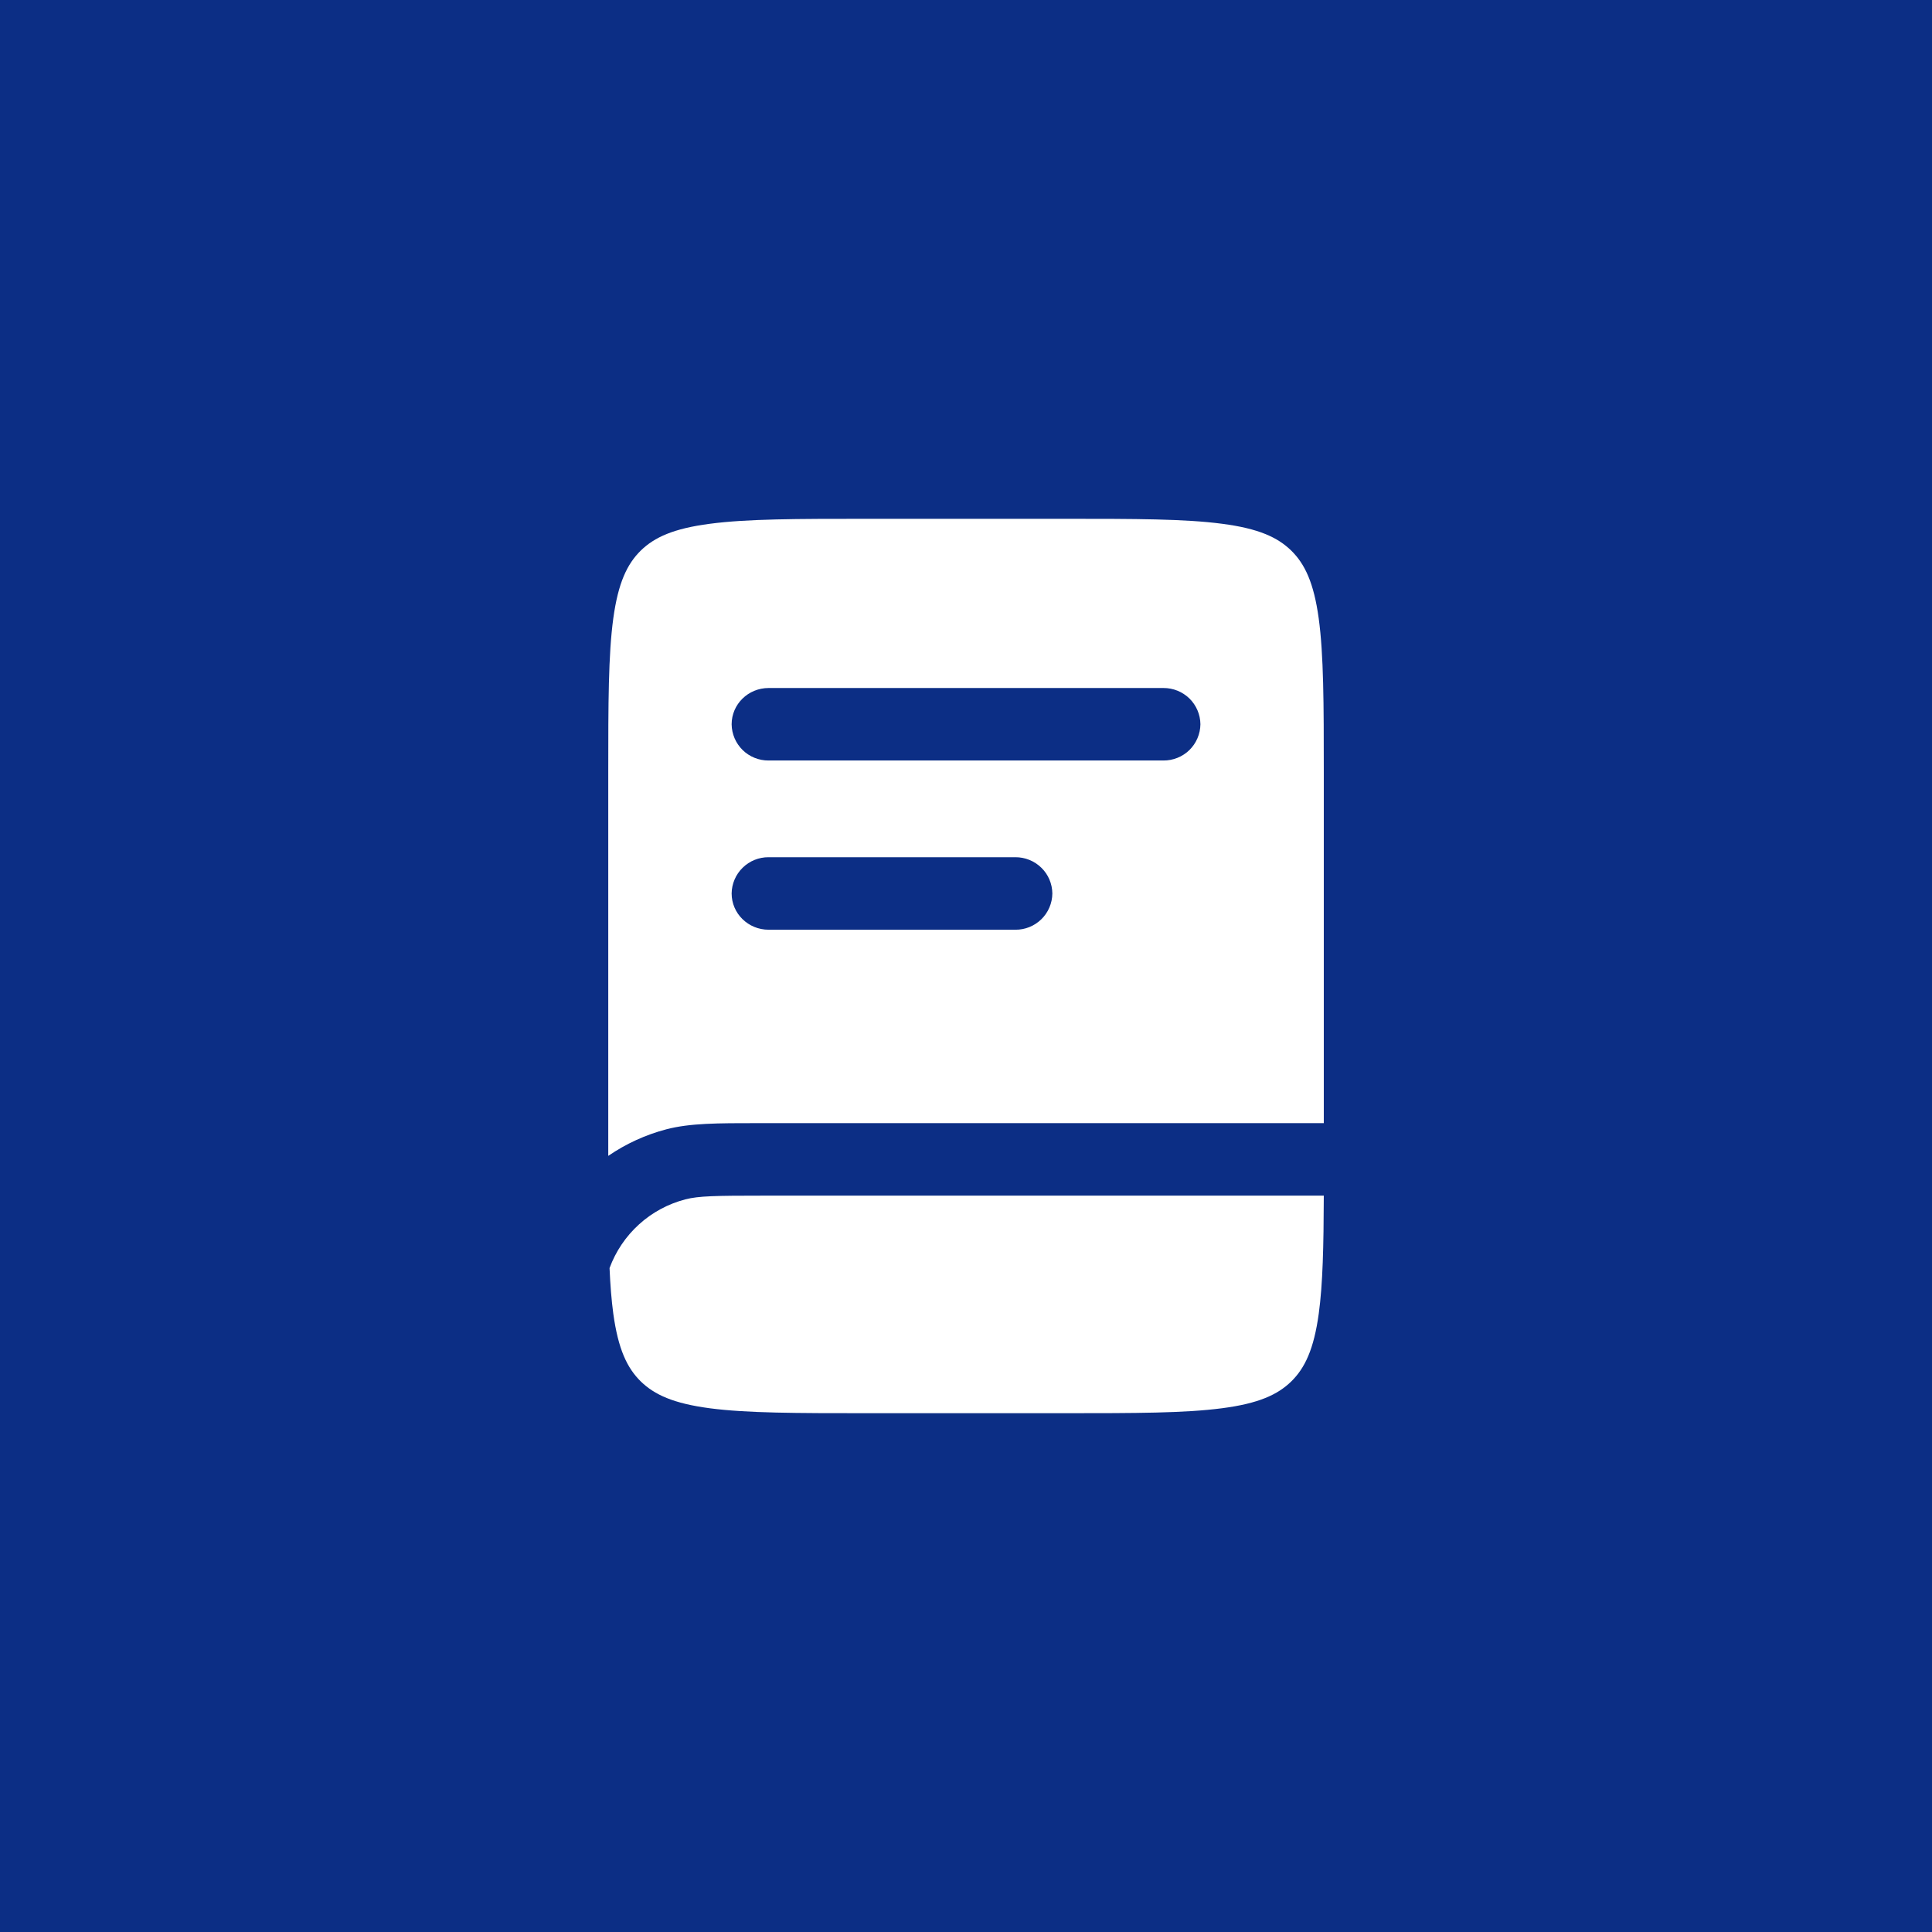 <svg width="36" height="36" viewBox="0 0 36 36" fill="none" xmlns="http://www.w3.org/2000/svg">
<rect width="36" height="36" fill="#0C2E85"/>
<path fill-rule="evenodd" clip-rule="evenodd" d="M13.226 9.76C12.551 9.848 12.194 10.011 11.939 10.26C11.685 10.51 11.519 10.86 11.428 11.521C11.335 12.202 11.334 13.103 11.334 14.396V21.538C11.663 21.312 12.029 21.145 12.416 21.043C12.856 20.928 13.369 20.928 14.122 20.928H24.667V14.397C24.667 13.103 24.665 12.202 24.572 11.521C24.481 10.86 24.315 10.51 24.061 10.26C23.806 10.011 23.449 9.848 22.774 9.76C22.079 9.668 21.159 9.667 19.839 9.667H16.161C14.841 9.667 13.921 9.668 13.226 9.76ZM13.633 13.496C13.633 13.123 13.941 12.82 14.322 12.82H21.678C21.859 12.819 22.033 12.889 22.163 13.015C22.292 13.142 22.366 13.314 22.368 13.495C22.366 13.676 22.292 13.849 22.163 13.976C22.034 14.102 21.859 14.172 21.678 14.171H14.322C14.141 14.172 13.967 14.102 13.838 13.976C13.709 13.849 13.635 13.677 13.633 13.496ZM14.322 15.973C14.141 15.972 13.967 16.042 13.838 16.169C13.709 16.295 13.635 16.468 13.633 16.648C13.633 17.022 13.941 17.324 14.322 17.324H18.919C19.1 17.326 19.274 17.256 19.404 17.129C19.533 17.003 19.607 16.83 19.609 16.649C19.607 16.468 19.534 16.295 19.404 16.169C19.275 16.042 19.1 15.972 18.919 15.973H14.322Z" fill="white"/>
<path d="M14.228 22.279H24.667C24.664 23.221 24.649 23.924 24.573 24.479C24.482 25.14 24.316 25.49 24.062 25.74C23.807 25.989 23.45 26.152 22.775 26.24C22.08 26.332 21.16 26.333 19.84 26.333H16.161C14.841 26.333 13.921 26.332 13.226 26.241C12.551 26.152 12.194 25.989 11.939 25.74C11.685 25.49 11.519 25.14 11.428 24.479C11.394 24.229 11.372 23.948 11.358 23.629C11.473 23.317 11.661 23.038 11.908 22.814C12.154 22.591 12.451 22.431 12.773 22.348C13.014 22.285 13.328 22.279 14.228 22.279Z" fill="white"/>
</svg>
